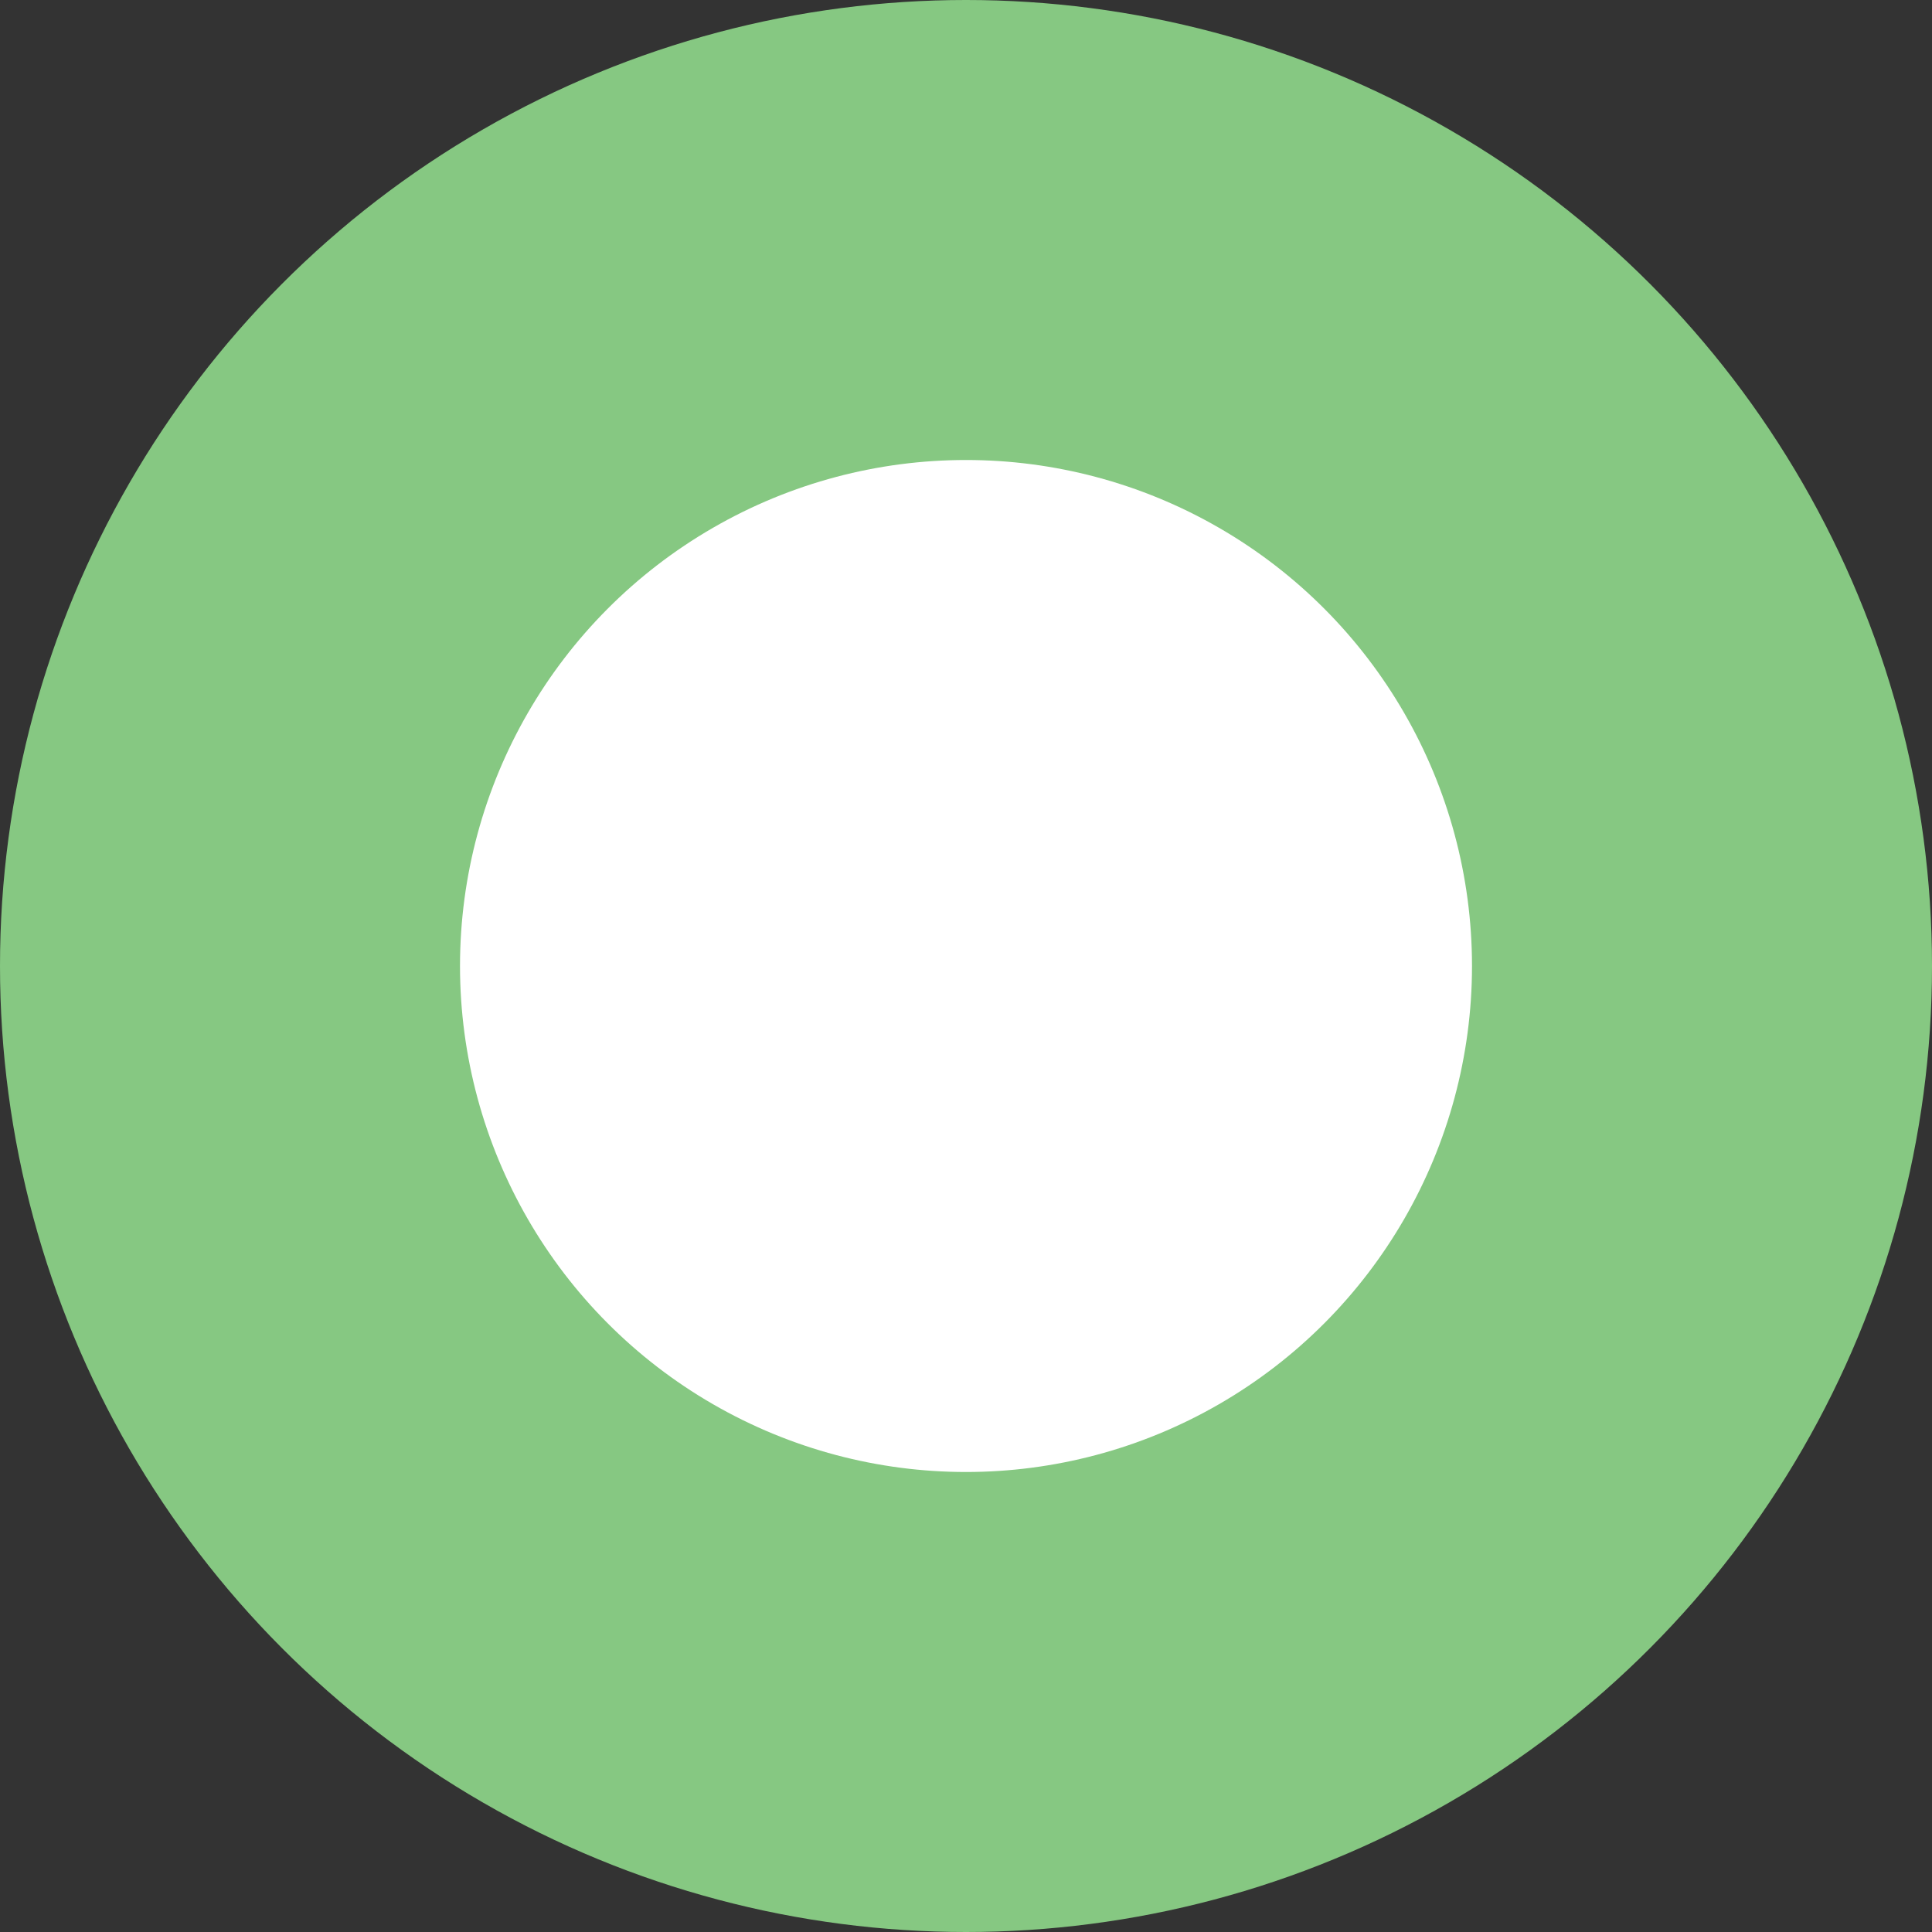 <svg xmlns="http://www.w3.org/2000/svg" width="21" height="21" viewBox="0 0 21 21"><rect x="0" y="0" width="21" height="21" fill="#333333" stroke="none"/><g id="ico_2018_mob" data-name="ico 2018_mob" transform="translate(-531 -910)"><circle id="Ellisse_54" data-name="Ellisse 54" cx="10.5" cy="10.5" r="10.5" transform="translate(531 910)" fill="#86c882"></circle><circle id="Ellisse_55" data-name="Ellisse 55" cx="5.5" cy="5.5" r="5.5" transform="translate(536 915)" fill="#fff"></circle></g></svg>